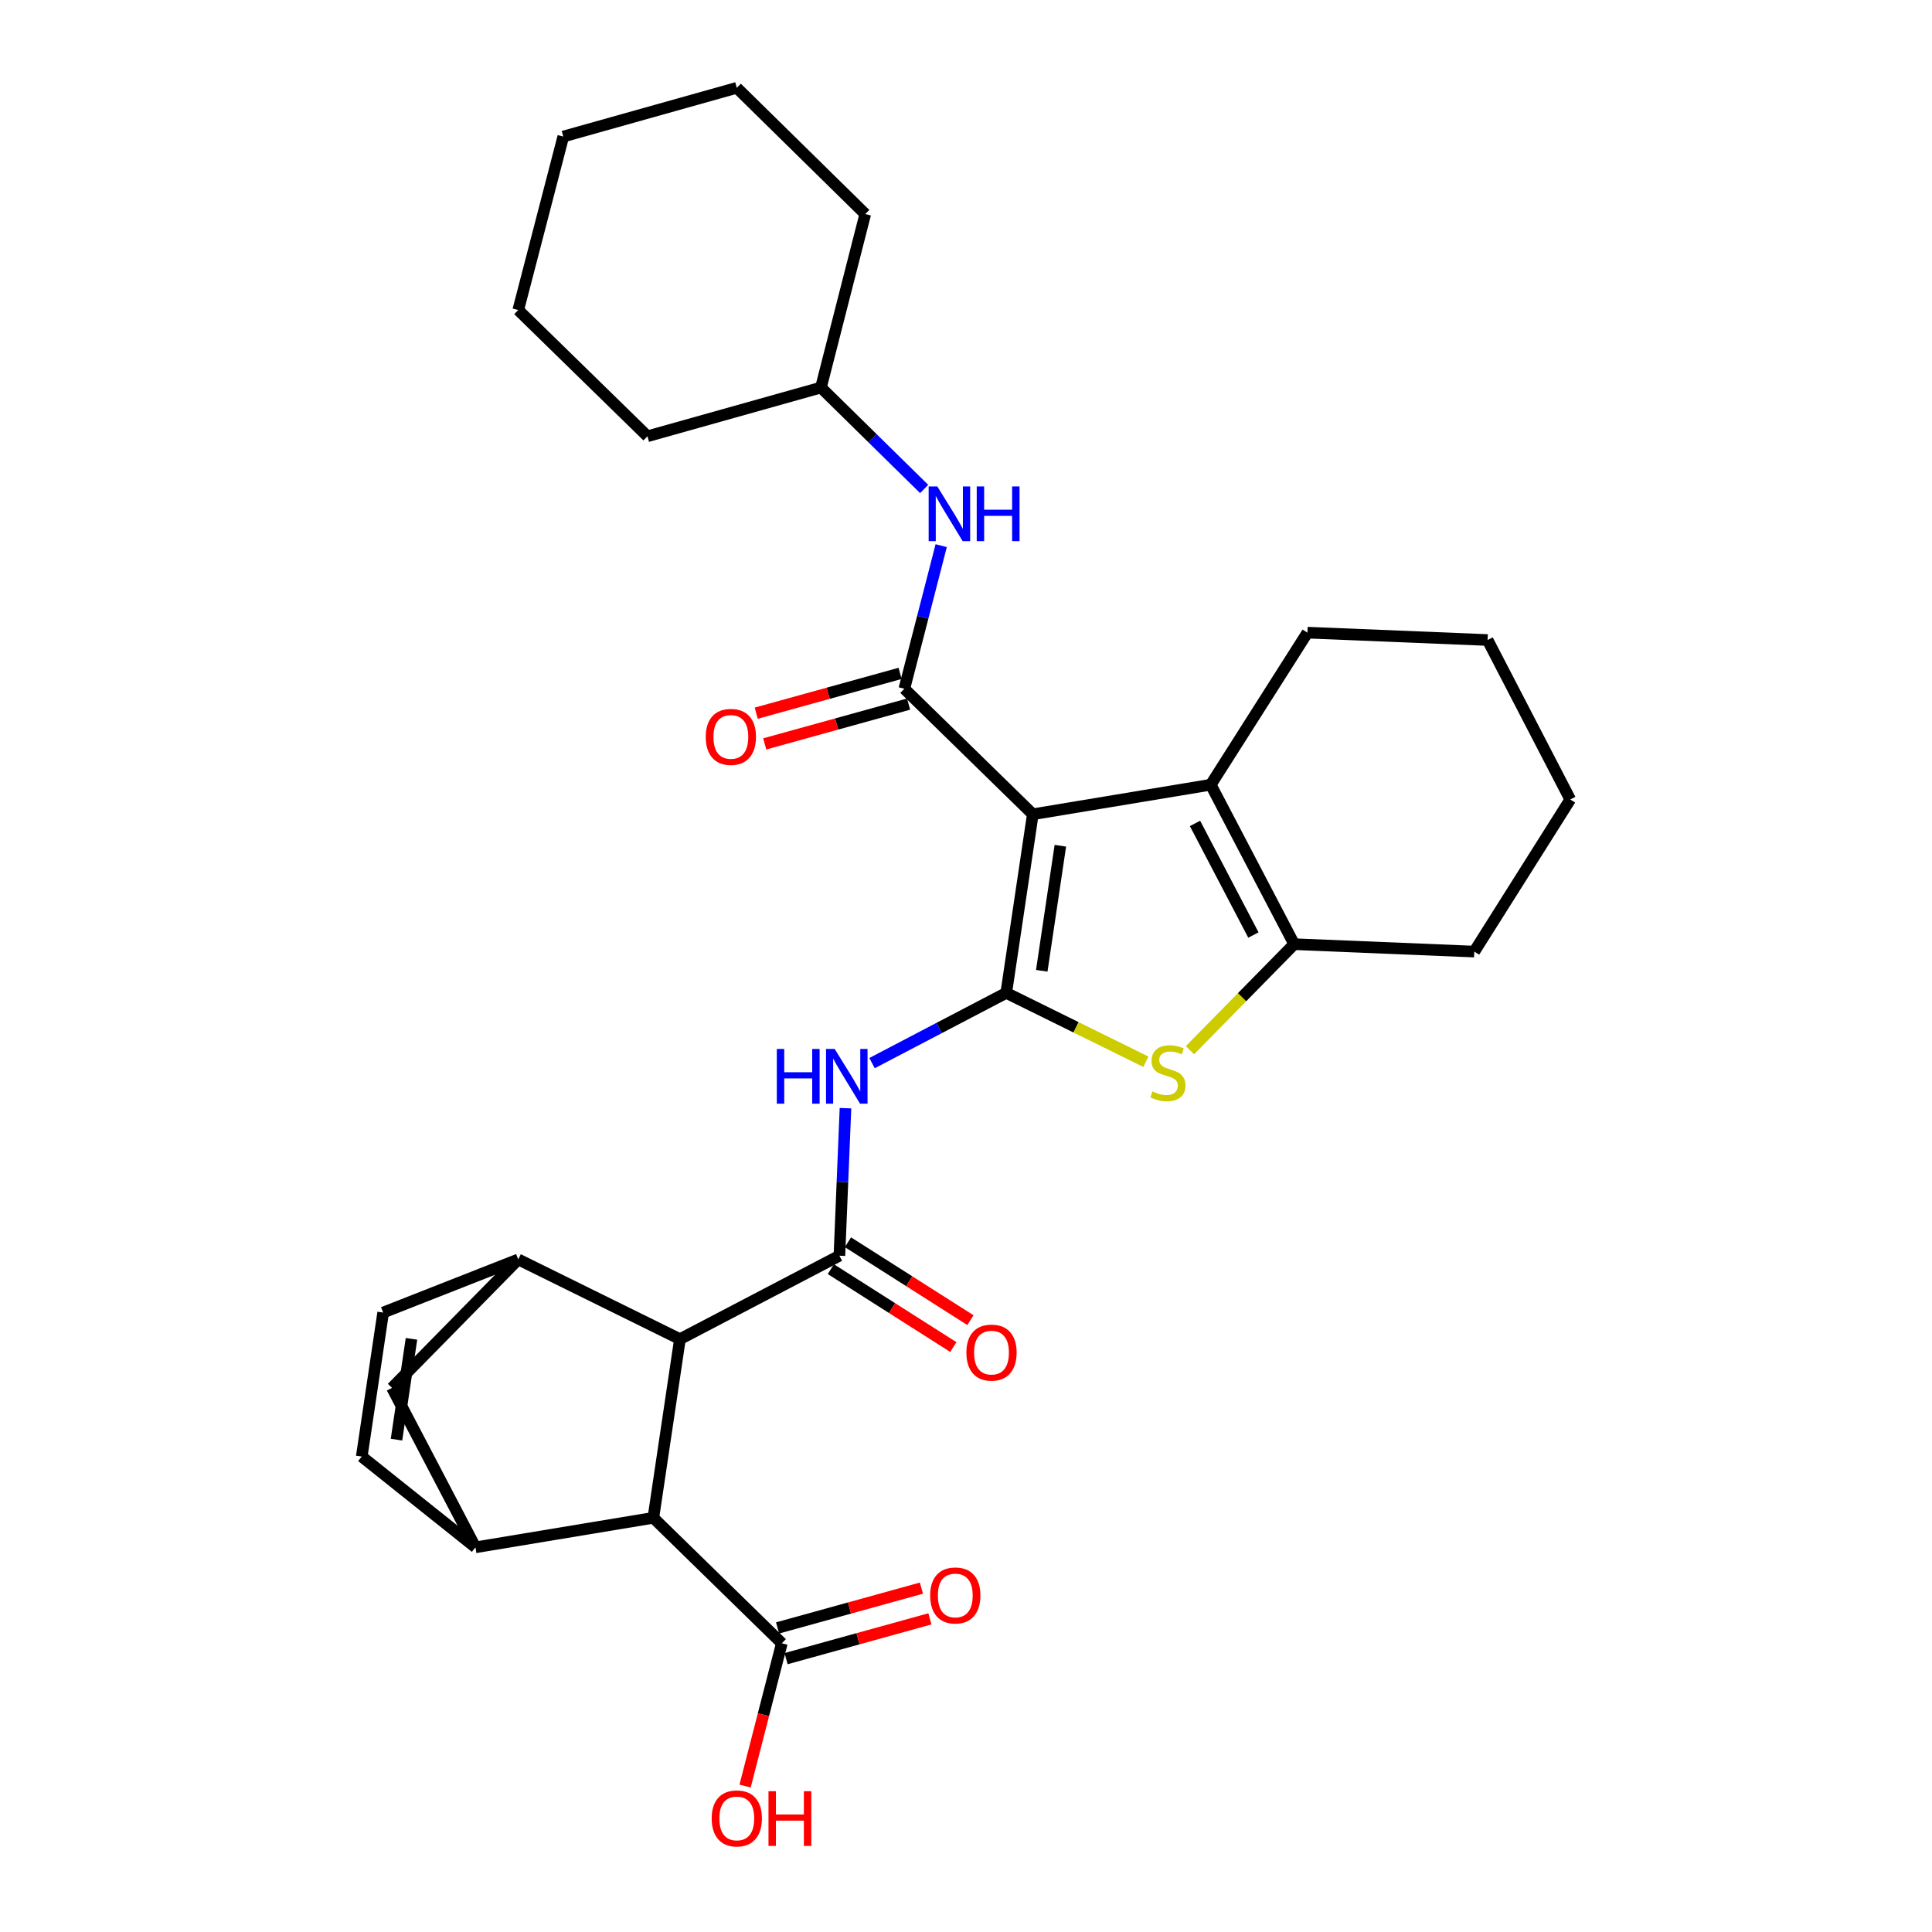 <?xml version='1.0' encoding='iso-8859-1'?>
<svg version='1.1' baseProfile='full'
              xmlns='http://www.w3.org/2000/svg'
                      xmlns:rdkit='http://www.rdkit.org/xml'
                      xmlns:xlink='http://www.w3.org/1999/xlink'
                  xml:space='preserve'
width='1000px' height='1000px' viewBox='0 0 1000 1000'>
<!-- END OF HEADER -->
<rect style='opacity:1.0;fill:#FFFFFF;stroke:none' width='1000' height='1000' x='0' y='0'> </rect>
<path class='bond-0' d='M 534.579,421.458 L 520.828,513.919' style='fill:none;fill-rule:evenodd;stroke:#000000;stroke-width:6px;stroke-linecap:butt;stroke-linejoin:miter;stroke-opacity:1' />
<path class='bond-0' d='M 548.838,437.754 L 539.212,502.477' style='fill:none;fill-rule:evenodd;stroke:#000000;stroke-width:6px;stroke-linecap:butt;stroke-linejoin:miter;stroke-opacity:1' />
<path class='bond-1' d='M 534.579,421.458 L 468.089,356.49' style='fill:none;fill-rule:evenodd;stroke:#000000;stroke-width:6px;stroke-linecap:butt;stroke-linejoin:miter;stroke-opacity:1' />
<path class='bond-4' d='M 534.579,421.458 L 626.682,406.176' style='fill:none;fill-rule:evenodd;stroke:#000000;stroke-width:6px;stroke-linecap:butt;stroke-linejoin:miter;stroke-opacity:1' />
<path class='bond-2' d='M 520.828,513.919 L 556.965,531.74' style='fill:none;fill-rule:evenodd;stroke:#000000;stroke-width:6px;stroke-linecap:butt;stroke-linejoin:miter;stroke-opacity:1' />
<path class='bond-2' d='M 556.965,531.74 L 593.103,549.561' style='fill:none;fill-rule:evenodd;stroke:#CCCC00;stroke-width:6px;stroke-linecap:butt;stroke-linejoin:miter;stroke-opacity:1' />
<path class='bond-5' d='M 520.828,513.919 L 486.096,532.093' style='fill:none;fill-rule:evenodd;stroke:#000000;stroke-width:6px;stroke-linecap:butt;stroke-linejoin:miter;stroke-opacity:1' />
<path class='bond-5' d='M 486.096,532.093 L 451.364,550.267' style='fill:none;fill-rule:evenodd;stroke:#0000FF;stroke-width:6px;stroke-linecap:butt;stroke-linejoin:miter;stroke-opacity:1' />
<path class='bond-13' d='M 468.089,356.49 L 477.625,319.462' style='fill:none;fill-rule:evenodd;stroke:#000000;stroke-width:6px;stroke-linecap:butt;stroke-linejoin:miter;stroke-opacity:1' />
<path class='bond-13' d='M 477.625,319.462 L 487.161,282.433' style='fill:none;fill-rule:evenodd;stroke:#0000FF;stroke-width:6px;stroke-linecap:butt;stroke-linejoin:miter;stroke-opacity:1' />
<path class='bond-16' d='M 465.889,348.538 L 428.657,358.839' style='fill:none;fill-rule:evenodd;stroke:#000000;stroke-width:6px;stroke-linecap:butt;stroke-linejoin:miter;stroke-opacity:1' />
<path class='bond-16' d='M 428.657,358.839 L 391.425,369.14' style='fill:none;fill-rule:evenodd;stroke:#FF0000;stroke-width:6px;stroke-linecap:butt;stroke-linejoin:miter;stroke-opacity:1' />
<path class='bond-16' d='M 470.289,364.441 L 433.057,374.743' style='fill:none;fill-rule:evenodd;stroke:#000000;stroke-width:6px;stroke-linecap:butt;stroke-linejoin:miter;stroke-opacity:1' />
<path class='bond-16' d='M 433.057,374.743 L 395.825,385.044' style='fill:none;fill-rule:evenodd;stroke:#FF0000;stroke-width:6px;stroke-linecap:butt;stroke-linejoin:miter;stroke-opacity:1' />
<path class='bond-30' d='M 615.926,543.579 L 642.893,516.139' style='fill:none;fill-rule:evenodd;stroke:#CCCC00;stroke-width:6px;stroke-linecap:butt;stroke-linejoin:miter;stroke-opacity:1' />
<path class='bond-30' d='M 642.893,516.139 L 669.86,488.7' style='fill:none;fill-rule:evenodd;stroke:#000000;stroke-width:6px;stroke-linecap:butt;stroke-linejoin:miter;stroke-opacity:1' />
<path class='bond-3' d='M 434.473,649.951 L 436.045,611.77' style='fill:none;fill-rule:evenodd;stroke:#000000;stroke-width:6px;stroke-linecap:butt;stroke-linejoin:miter;stroke-opacity:1' />
<path class='bond-3' d='M 436.045,611.77 L 437.617,573.589' style='fill:none;fill-rule:evenodd;stroke:#0000FF;stroke-width:6px;stroke-linecap:butt;stroke-linejoin:miter;stroke-opacity:1' />
<path class='bond-7' d='M 434.473,649.951 L 351.931,693.138' style='fill:none;fill-rule:evenodd;stroke:#000000;stroke-width:6px;stroke-linecap:butt;stroke-linejoin:miter;stroke-opacity:1' />
<path class='bond-17' d='M 430.045,656.913 L 461.743,677.073' style='fill:none;fill-rule:evenodd;stroke:#000000;stroke-width:6px;stroke-linecap:butt;stroke-linejoin:miter;stroke-opacity:1' />
<path class='bond-17' d='M 461.743,677.073 L 493.441,697.233' style='fill:none;fill-rule:evenodd;stroke:#FF0000;stroke-width:6px;stroke-linecap:butt;stroke-linejoin:miter;stroke-opacity:1' />
<path class='bond-17' d='M 438.9,642.989 L 470.598,663.149' style='fill:none;fill-rule:evenodd;stroke:#000000;stroke-width:6px;stroke-linecap:butt;stroke-linejoin:miter;stroke-opacity:1' />
<path class='bond-17' d='M 470.598,663.149 L 502.296,683.309' style='fill:none;fill-rule:evenodd;stroke:#FF0000;stroke-width:6px;stroke-linecap:butt;stroke-linejoin:miter;stroke-opacity:1' />
<path class='bond-6' d='M 626.682,406.176 L 669.86,488.7' style='fill:none;fill-rule:evenodd;stroke:#000000;stroke-width:6px;stroke-linecap:butt;stroke-linejoin:miter;stroke-opacity:1' />
<path class='bond-6' d='M 618.538,426.204 L 648.762,483.971' style='fill:none;fill-rule:evenodd;stroke:#000000;stroke-width:6px;stroke-linecap:butt;stroke-linejoin:miter;stroke-opacity:1' />
<path class='bond-21' d='M 626.682,406.176 L 676.726,327.457' style='fill:none;fill-rule:evenodd;stroke:#000000;stroke-width:6px;stroke-linecap:butt;stroke-linejoin:miter;stroke-opacity:1' />
<path class='bond-22' d='M 669.86,488.7 L 763.091,492.541' style='fill:none;fill-rule:evenodd;stroke:#000000;stroke-width:6px;stroke-linecap:butt;stroke-linejoin:miter;stroke-opacity:1' />
<path class='bond-8' d='M 351.931,693.138 L 268.243,651.867' style='fill:none;fill-rule:evenodd;stroke:#000000;stroke-width:6px;stroke-linecap:butt;stroke-linejoin:miter;stroke-opacity:1' />
<path class='bond-10' d='M 351.931,693.138 L 338.18,785.617' style='fill:none;fill-rule:evenodd;stroke:#000000;stroke-width:6px;stroke-linecap:butt;stroke-linejoin:miter;stroke-opacity:1' />
<path class='bond-11' d='M 268.243,651.867 L 198.325,679.378' style='fill:none;fill-rule:evenodd;stroke:#000000;stroke-width:6px;stroke-linecap:butt;stroke-linejoin:miter;stroke-opacity:1' />
<path class='bond-15' d='M 268.243,651.867 L 202.899,718.357' style='fill:none;fill-rule:evenodd;stroke:#000000;stroke-width:6px;stroke-linecap:butt;stroke-linejoin:miter;stroke-opacity:1' />
<path class='bond-9' d='M 246.095,800.899 L 338.18,785.617' style='fill:none;fill-rule:evenodd;stroke:#000000;stroke-width:6px;stroke-linecap:butt;stroke-linejoin:miter;stroke-opacity:1' />
<path class='bond-33' d='M 246.095,800.899 L 202.899,718.357' style='fill:none;fill-rule:evenodd;stroke:#000000;stroke-width:6px;stroke-linecap:butt;stroke-linejoin:miter;stroke-opacity:1' />
<path class='bond-34' d='M 246.095,800.899 L 187.241,753.908' style='fill:none;fill-rule:evenodd;stroke:#000000;stroke-width:6px;stroke-linecap:butt;stroke-linejoin:miter;stroke-opacity:1' />
<path class='bond-14' d='M 338.18,785.617 L 404.67,850.567' style='fill:none;fill-rule:evenodd;stroke:#000000;stroke-width:6px;stroke-linecap:butt;stroke-linejoin:miter;stroke-opacity:1' />
<path class='bond-12' d='M 198.325,679.378 L 187.241,753.908' style='fill:none;fill-rule:evenodd;stroke:#000000;stroke-width:6px;stroke-linecap:butt;stroke-linejoin:miter;stroke-opacity:1' />
<path class='bond-12' d='M 212.984,692.985 L 205.225,745.155' style='fill:none;fill-rule:evenodd;stroke:#000000;stroke-width:6px;stroke-linecap:butt;stroke-linejoin:miter;stroke-opacity:1' />
<path class='bond-20' d='M 478.34,253.09 L 451.63,226.841' style='fill:none;fill-rule:evenodd;stroke:#0000FF;stroke-width:6px;stroke-linecap:butt;stroke-linejoin:miter;stroke-opacity:1' />
<path class='bond-20' d='M 451.63,226.841 L 424.92,200.592' style='fill:none;fill-rule:evenodd;stroke:#000000;stroke-width:6px;stroke-linecap:butt;stroke-linejoin:miter;stroke-opacity:1' />
<path class='bond-18' d='M 406.87,858.519 L 444.098,848.218' style='fill:none;fill-rule:evenodd;stroke:#000000;stroke-width:6px;stroke-linecap:butt;stroke-linejoin:miter;stroke-opacity:1' />
<path class='bond-18' d='M 444.098,848.218 L 481.325,837.917' style='fill:none;fill-rule:evenodd;stroke:#FF0000;stroke-width:6px;stroke-linecap:butt;stroke-linejoin:miter;stroke-opacity:1' />
<path class='bond-18' d='M 402.47,842.615 L 439.697,832.314' style='fill:none;fill-rule:evenodd;stroke:#000000;stroke-width:6px;stroke-linecap:butt;stroke-linejoin:miter;stroke-opacity:1' />
<path class='bond-18' d='M 439.697,832.314 L 476.925,822.014' style='fill:none;fill-rule:evenodd;stroke:#FF0000;stroke-width:6px;stroke-linecap:butt;stroke-linejoin:miter;stroke-opacity:1' />
<path class='bond-19' d='M 404.67,850.567 L 395.162,887.52' style='fill:none;fill-rule:evenodd;stroke:#000000;stroke-width:6px;stroke-linecap:butt;stroke-linejoin:miter;stroke-opacity:1' />
<path class='bond-19' d='M 395.162,887.52 L 385.653,924.472' style='fill:none;fill-rule:evenodd;stroke:#FF0000;stroke-width:6px;stroke-linecap:butt;stroke-linejoin:miter;stroke-opacity:1' />
<path class='bond-23' d='M 424.92,200.592 L 447.857,110.799' style='fill:none;fill-rule:evenodd;stroke:#000000;stroke-width:6px;stroke-linecap:butt;stroke-linejoin:miter;stroke-opacity:1' />
<path class='bond-24' d='M 424.92,200.592 L 335.127,225.811' style='fill:none;fill-rule:evenodd;stroke:#000000;stroke-width:6px;stroke-linecap:butt;stroke-linejoin:miter;stroke-opacity:1' />
<path class='bond-25' d='M 676.726,327.457 L 769.975,331.271' style='fill:none;fill-rule:evenodd;stroke:#000000;stroke-width:6px;stroke-linecap:butt;stroke-linejoin:miter;stroke-opacity:1' />
<path class='bond-31' d='M 763.091,492.541 L 812.759,413.812' style='fill:none;fill-rule:evenodd;stroke:#000000;stroke-width:6px;stroke-linecap:butt;stroke-linejoin:miter;stroke-opacity:1' />
<path class='bond-28' d='M 447.857,110.799 L 381.367,45.455' style='fill:none;fill-rule:evenodd;stroke:#000000;stroke-width:6px;stroke-linecap:butt;stroke-linejoin:miter;stroke-opacity:1' />
<path class='bond-27' d='M 335.127,225.811 L 268.243,160.467' style='fill:none;fill-rule:evenodd;stroke:#000000;stroke-width:6px;stroke-linecap:butt;stroke-linejoin:miter;stroke-opacity:1' />
<path class='bond-26' d='M 769.975,331.271 L 812.759,413.812' style='fill:none;fill-rule:evenodd;stroke:#000000;stroke-width:6px;stroke-linecap:butt;stroke-linejoin:miter;stroke-opacity:1' />
<path class='bond-29' d='M 268.243,160.467 L 291.555,70.674' style='fill:none;fill-rule:evenodd;stroke:#000000;stroke-width:6px;stroke-linecap:butt;stroke-linejoin:miter;stroke-opacity:1' />
<path class='bond-32' d='M 381.367,45.455 L 291.555,70.674' style='fill:none;fill-rule:evenodd;stroke:#000000;stroke-width:6px;stroke-linecap:butt;stroke-linejoin:miter;stroke-opacity:1' />
<path  class='atom-3' d='M 596.516 564.91
Q 596.836 565.03, 598.156 565.59
Q 599.476 566.15, 600.916 566.51
Q 602.396 566.83, 603.836 566.83
Q 606.516 566.83, 608.076 565.55
Q 609.636 564.23, 609.636 561.95
Q 609.636 560.39, 608.836 559.43
Q 608.076 558.47, 606.876 557.95
Q 605.676 557.43, 603.676 556.83
Q 601.156 556.07, 599.636 555.35
Q 598.156 554.63, 597.076 553.11
Q 596.036 551.59, 596.036 549.03
Q 596.036 545.47, 598.436 543.27
Q 600.876 541.07, 605.676 541.07
Q 608.956 541.07, 612.676 542.63
L 611.756 545.71
Q 608.356 544.31, 605.796 544.31
Q 603.036 544.31, 601.516 545.47
Q 599.996 546.59, 600.036 548.55
Q 600.036 550.07, 600.796 550.99
Q 601.596 551.91, 602.716 552.43
Q 603.876 552.95, 605.796 553.55
Q 608.356 554.35, 609.876 555.15
Q 611.396 555.95, 612.476 557.59
Q 613.596 559.19, 613.596 561.95
Q 613.596 565.87, 610.956 567.99
Q 608.356 570.07, 603.996 570.07
Q 601.476 570.07, 599.556 569.51
Q 597.676 568.99, 595.436 568.07
L 596.516 564.91
' fill='#CCCC00'/>
<path  class='atom-6' d='M 402.075 542.945
L 405.915 542.945
L 405.915 554.985
L 420.395 554.985
L 420.395 542.945
L 424.235 542.945
L 424.235 571.265
L 420.395 571.265
L 420.395 558.185
L 405.915 558.185
L 405.915 571.265
L 402.075 571.265
L 402.075 542.945
' fill='#0000FF'/>
<path  class='atom-6' d='M 432.035 542.945
L 441.315 557.945
Q 442.235 559.425, 443.715 562.105
Q 445.195 564.785, 445.275 564.945
L 445.275 542.945
L 449.035 542.945
L 449.035 571.265
L 445.155 571.265
L 435.195 554.865
Q 434.035 552.945, 432.795 550.745
Q 431.595 548.545, 431.235 547.865
L 431.235 571.265
L 427.555 571.265
L 427.555 542.945
L 432.035 542.945
' fill='#0000FF'/>
<path  class='atom-14' d='M 485.15 251.776
L 494.43 266.776
Q 495.35 268.256, 496.83 270.936
Q 498.31 273.616, 498.39 273.776
L 498.39 251.776
L 502.15 251.776
L 502.15 280.096
L 498.27 280.096
L 488.31 263.696
Q 487.15 261.776, 485.91 259.576
Q 484.71 257.376, 484.35 256.696
L 484.35 280.096
L 480.67 280.096
L 480.67 251.776
L 485.15 251.776
' fill='#0000FF'/>
<path  class='atom-14' d='M 505.55 251.776
L 509.39 251.776
L 509.39 263.816
L 523.87 263.816
L 523.87 251.776
L 527.71 251.776
L 527.71 280.096
L 523.87 280.096
L 523.87 267.016
L 509.39 267.016
L 509.39 280.096
L 505.55 280.096
L 505.55 251.776
' fill='#0000FF'/>
<path  class='atom-17' d='M 365.296 381.413
Q 365.296 374.613, 368.656 370.813
Q 372.016 367.013, 378.296 367.013
Q 384.576 367.013, 387.936 370.813
Q 391.296 374.613, 391.296 381.413
Q 391.296 388.293, 387.896 392.213
Q 384.496 396.093, 378.296 396.093
Q 372.056 396.093, 368.656 392.213
Q 365.296 388.333, 365.296 381.413
M 378.296 392.893
Q 382.616 392.893, 384.936 390.013
Q 387.296 387.093, 387.296 381.413
Q 387.296 375.853, 384.936 373.053
Q 382.616 370.213, 378.296 370.213
Q 373.976 370.213, 371.616 373.013
Q 369.296 375.813, 369.296 381.413
Q 369.296 387.133, 371.616 390.013
Q 373.976 392.893, 378.296 392.893
' fill='#FF0000'/>
<path  class='atom-18' d='M 500.201 700.103
Q 500.201 693.303, 503.561 689.503
Q 506.921 685.703, 513.201 685.703
Q 519.481 685.703, 522.841 689.503
Q 526.201 693.303, 526.201 700.103
Q 526.201 706.983, 522.801 710.903
Q 519.401 714.783, 513.201 714.783
Q 506.961 714.783, 503.561 710.903
Q 500.201 707.023, 500.201 700.103
M 513.201 711.583
Q 517.521 711.583, 519.841 708.703
Q 522.201 705.783, 522.201 700.103
Q 522.201 694.543, 519.841 691.743
Q 517.521 688.903, 513.201 688.903
Q 508.881 688.903, 506.521 691.703
Q 504.201 694.503, 504.201 700.103
Q 504.201 705.823, 506.521 708.703
Q 508.881 711.583, 513.201 711.583
' fill='#FF0000'/>
<path  class='atom-19' d='M 481.454 825.804
Q 481.454 819.004, 484.814 815.204
Q 488.174 811.404, 494.454 811.404
Q 500.734 811.404, 504.094 815.204
Q 507.454 819.004, 507.454 825.804
Q 507.454 832.684, 504.054 836.604
Q 500.654 840.484, 494.454 840.484
Q 488.214 840.484, 484.814 836.604
Q 481.454 832.724, 481.454 825.804
M 494.454 837.284
Q 498.774 837.284, 501.094 834.404
Q 503.454 831.484, 503.454 825.804
Q 503.454 820.244, 501.094 817.444
Q 498.774 814.604, 494.454 814.604
Q 490.134 814.604, 487.774 817.404
Q 485.454 820.204, 485.454 825.804
Q 485.454 831.524, 487.774 834.404
Q 490.134 837.284, 494.454 837.284
' fill='#FF0000'/>
<path  class='atom-20' d='M 368.367 941.21
Q 368.367 934.41, 371.727 930.61
Q 375.087 926.81, 381.367 926.81
Q 387.647 926.81, 391.007 930.61
Q 394.367 934.41, 394.367 941.21
Q 394.367 948.09, 390.967 952.01
Q 387.567 955.89, 381.367 955.89
Q 375.127 955.89, 371.727 952.01
Q 368.367 948.13, 368.367 941.21
M 381.367 952.69
Q 385.687 952.69, 388.007 949.81
Q 390.367 946.89, 390.367 941.21
Q 390.367 935.65, 388.007 932.85
Q 385.687 930.01, 381.367 930.01
Q 377.047 930.01, 374.687 932.81
Q 372.367 935.61, 372.367 941.21
Q 372.367 946.93, 374.687 949.81
Q 377.047 952.69, 381.367 952.69
' fill='#FF0000'/>
<path  class='atom-20' d='M 397.767 927.13
L 401.607 927.13
L 401.607 939.17
L 416.087 939.17
L 416.087 927.13
L 419.927 927.13
L 419.927 955.45
L 416.087 955.45
L 416.087 942.37
L 401.607 942.37
L 401.607 955.45
L 397.767 955.45
L 397.767 927.13
' fill='#FF0000'/>
</svg>
